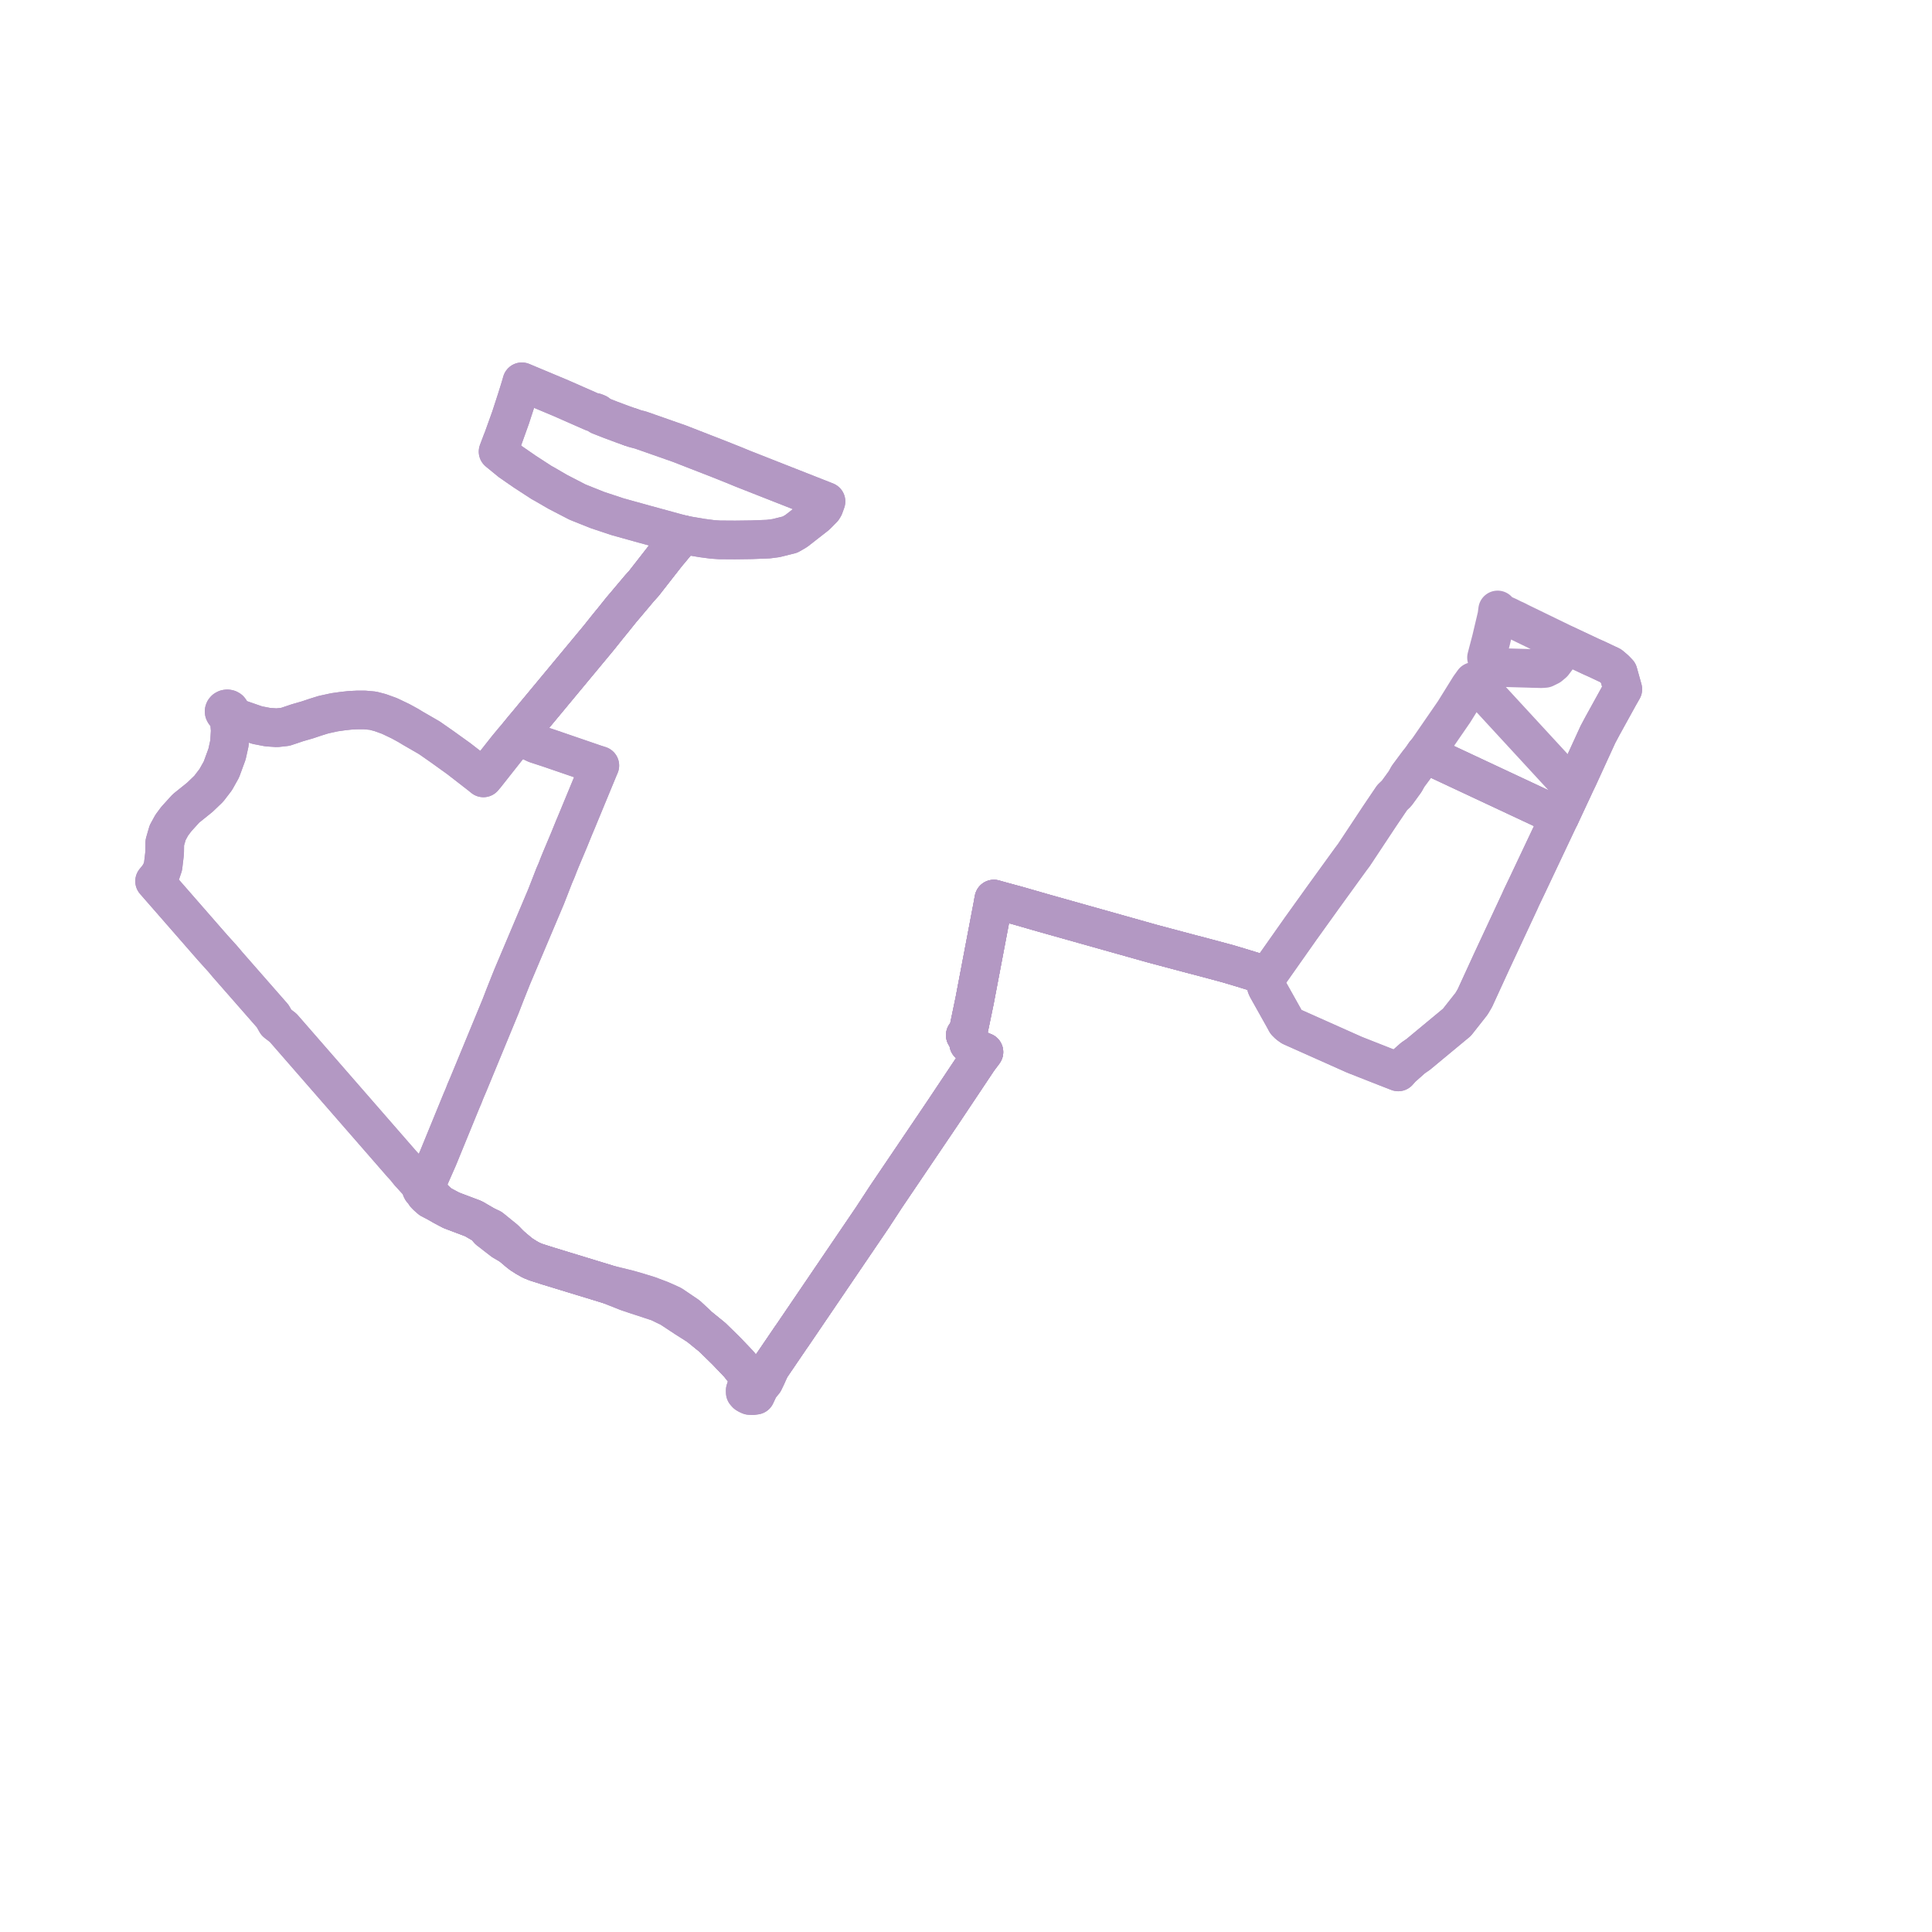     
<svg width="249.962" height="249.962" version="1.1"
     xmlns="http://www.w3.org/2000/svg">

  <title>Plan de ligne</title>
  <desc>Du 2022-01-01 au 2024-04-06</desc>

<path d='M 81.587 55.258 L 82.175 55.461 L 82.868 55.637 L 87.885 57.395 L 93.136 59.441 L 94.979 60.176 L 95.568 60.419 L 96.151 60.66 L 100.743 62.466 L 106.868 64.876 L 106.616 65.574 L 106.469 65.811 L 105.614 66.676 L 104.143 67.824 L 103.016 68.703 L 102.211 69.17 L 100.415 69.618 L 100.037 69.668 L 99.409 69.75 L 97.26 69.832 L 96.704 69.84 L 95.122 69.861 L 93.072 69.847 L 92.194 69.789 L 90.868 69.614 L 89.135 69.324 L 88.369 69.169 L 86.245 71.714 L 85.189 73.067 L 83.29 75.498 L 82.737 76.107 L 81.011 78.158 L 80.388 78.891 L 79.402 80.123 L 78.667 81.023 L 77.471 82.521 L 69.937 91.597 L 68.158 93.739 L 67.687 94.298 L 67.117 94.997 L 66.641 95.55 L 66.465 95.755 L 65.624 96.767 L 62.897 100.222 L 62.544 100.643 L 62.133 100.308 L 59.359 98.156 L 57.146 96.567 L 55.546 95.452 L 54.124 94.63 L 53.432 94.231 L 52.842 93.872 L 51.822 93.313 L 50.383 92.628 L 49.182 92.194 L 48.251 91.951 L 47.163 91.853 L 46.252 91.853 L 45.249 91.903 L 44.298 92.009 L 43.279 92.153 L 42.098 92.41 L 41.88 92.457 L 40.877 92.767 L 39.782 93.134 L 38.467 93.514 L 37.724 93.766 L 36.916 94.034 L 35.819 94.156 L 34.652 94.078 L 33.277 93.815 L 32.137 93.42 L 31.255 93.115 L 30.435 92.825 L 29.663 92.295 L 29.741 92.218 L 29.788 92.125 L 29.799 92.025 L 29.774 91.926 L 29.69 91.815 L 29.561 91.74 L 29.408 91.711 L 29.253 91.733 L 29.12 91.803 L 29.04 91.894 L 29 92 L 29.005 92.112 L 29.067 92.233 L 29.18 92.325 L 29.328 92.373 L 29.486 92.37 L 29.664 92.742 L 29.677 93.041 L 29.69 93.335 L 29.788 94.516 L 29.69 96.132 L 29.373 97.568 L 28.642 99.562 L 27.909 100.871 L 27.011 102.042 L 25.858 103.15 L 24.061 104.595 L 22.807 105.974 L 22.218 106.766 L 21.69 107.732 L 21.319 109.017 L 21.304 110.165 L 21.277 110.57 L 21.098 112.071 L 20.854 112.8 L 20.562 113.285 L 20.464 113.441 L 20 114.008 L 20.845 114.975 L 21.511 115.738 L 22.179 116.502 L 27.472 122.564 L 28.798 124.034 L 29.113 124.404 L 29.429 124.783 L 34.088 130.1 L 35.28 131.461 L 35.76 132.305 L 36.636 132.978 L 51.167 149.652 L 51.985 150.591 L 52.405 151.045 L 52.694 151.403 L 52.983 151.761 L 53.193 151.984 L 53.958 152.83 L 54.642 153.438 L 54.547 153.547 L 54.502 153.676 L 54.511 153.811 L 54.574 153.936 L 54.683 154.036 L 54.776 154.083 L 54.888 154.318 L 55.015 154.517 L 55.228 154.739 L 55.695 155.151 L 56.865 155.759 L 57.317 156.023 L 58.4 156.596 L 61.255 157.673 L 61.79 157.985 L 62.731 158.532 L 63.216 159.142 L 63.768 159.566 L 64.003 159.752 L 64.461 160.106 L 64.908 160.452 L 65.075 160.581 L 66.143 161.199 L 66.922 161.857 L 67.099 162.007 L 67.47 162.294 L 67.983 162.62 L 68.107 162.699 L 68.759 163.064 L 69.356 163.302 L 70.818 163.77 L 70.85 163.78 L 72.716 164.35 L 73.279 164.522 L 78.753 166.194 L 79.814 166.613 L 81.149 167.141 L 81.301 167.193 L 82.267 167.518 L 84.317 168.19 L 85.222 168.487 L 86.023 168.879 L 86.702 169.202 L 87.595 169.793 L 88.653 170.491 L 89.997 171.345 L 90.352 171.549 L 92.164 173.02 L 93.953 174.772 L 95.597 176.491 L 96.623 177.795 L 96.74 177.949 L 97.269 178.601 L 96.909 178.96 L 96.75 179.188 L 96.57 179.444 L 96.419 179.882 L 96.424 180.159 L 96.575 180.331 L 96.769 180.446 L 97.002 180.549 L 97.378 180.566 L 97.766 180.513 L 98.045 179.919 L 98.255 179.466 L 98.509 179.154 L 98.852 178.734 L 99.154 178.107 L 99.69 176.91 L 99.916 176.578 L 102.307 173.062 L 102.502 172.788 L 106.256 167.263 L 109.568 162.388 L 111.762 159.158 L 112.87 157.527 L 113.256 156.935 L 113.506 156.554 L 113.887 155.973 L 114.621 154.848 L 120.505 146.147 L 121.374 144.862 L 121.46 144.734 L 121.856 144.147 L 122.016 143.911 L 126.556 137.106 L 127.299 136.11 L 126.988 136.001 L 126.308 135.629 L 126.031 135.478 L 125.717 135.301 L 125.331 135.017 L 125.23 134.547 L 125.197 134.394 L 124.89 133.93 L 125.163 133.711 L 125.282 133.388 L 125.308 133.263 L 126.1 129.448 L 128.429 117.198 L 128.536 116.6 L 128.589 116.321 L 129.711 116.636 L 131.647 117.16 L 135.01 118.128 L 138.363 119.071 L 139.087 119.274 L 139.637 119.43 L 140.234 119.598 L 144.508 120.8 L 144.911 120.913 L 149.044 122.076 L 149.403 122.172 L 150.103 122.359 L 150.862 122.561 L 151.686 122.78 L 152.369 122.962 L 153.833 123.352 L 154.102 123.424 L 155.349 123.748 L 157.859 124.418 L 158.391 124.563 L 158.931 124.71 L 160.225 125.095 L 161.627 125.524 L 162.926 125.92 L 163.923 126.233 L 163.784 127.021 L 163.842 127.612 L 163.956 127.864 L 166.139 131.76 L 166.4 132.246 L 166.718 132.557 L 167.098 132.829 L 175.179 136.435 L 175.431 136.539 L 176.965 137.142 L 179.406 138.103 L 180.444 138.505 L 180.901 138.685 L 181.368 138.163 L 182.817 136.88 L 183.483 136.424 L 188.498 132.266 L 190.387 129.868 L 190.82 129.132 L 192.38 125.732 L 192.982 124.421 L 196.62 116.622 L 196.794 116.225 L 197.659 114.416 L 201.453 106.392 L 201.847 105.568 L 202.848 103.423 L 203.619 101.772 L 204.17 100.631 L 206.632 95.257 L 206.741 95.021 L 207.306 93.958 L 209.452 90.067 L 209.962 89.173 L 209.367 87.042 L 208.956 86.614 L 208.378 86.124 L 206.785 85.37 L 206.305 85.152 L 205.854 84.951 L 203.841 84.003 L 203.048 83.63 L 202.64 83.435 L 202.049 83.144 L 201.78 83.013 L 196.731 80.561 L 196.456 80.423 L 196.254 80.314 L 195.718 80.069 L 195.146 79.783 L 194.043 79.287 L 193.762 78.914 L 193.666 79.66 L 193.39 80.826 L 193.073 82.163 L 192.933 82.757 L 192.325 85.079 L 192.474 85.579 L 192.804 85.956 L 193.667 86.355 L 193.978 86.363 L 195.155 86.395 L 198.257 86.482 L 198.636 86.492' fill='transparent' stroke='#b398c3' stroke-linecap='round' stroke-linejoin='round' stroke-width='4.999'/><path d='M 198.636 86.492 L 199.418 86.514 L 199.884 86.48 L 200.494 86.18 L 200.951 85.797 L 201.567 84.978 L 202.385 83.798 L 202.64 83.435 L 203.048 83.63 L 203.841 84.003 L 204.084 84.118 L 205.854 84.951 L 206.305 85.152 L 206.785 85.37 L 208.378 86.124 L 208.956 86.614 L 209.367 87.042 L 209.521 87.593 L 209.962 89.173 L 209.452 90.067 L 207.306 93.958 L 206.741 95.021 L 206.632 95.257 L 205.038 98.738 L 204.17 100.631 L 203.619 101.772 L 201.847 105.568 L 201.143 105.375 L 194.239 102.141 L 184.799 97.719 L 184.345 97.522 L 183.891 98.165 L 183.414 98.772 L 182.171 100.445 L 181.796 101.123 L 180.693 102.641 L 180.123 103.187 L 179.102 104.697 L 178.545 105.52 L 176.862 108.062 L 175.155 110.64 L 174.758 111.166 L 171.07 116.26 L 170.863 116.552 L 168.296 120.128 L 164.47 125.562 L 163.923 126.233 L 162.926 125.92 L 161.579 125.509 L 160.225 125.095 L 158.931 124.71 L 158.391 124.563 L 157.859 124.418 L 155.349 123.748 L 154.102 123.424 L 153.833 123.352 L 152.369 122.962 L 151.686 122.78 L 150.862 122.561 L 150.103 122.359 L 149.403 122.172 L 149.044 122.076 L 144.911 120.913 L 144.508 120.8 L 140.234 119.598 L 139.637 119.43 L 139.087 119.274 L 138.363 119.071 L 135.01 118.128 L 131.647 117.16 L 129.711 116.636 L 128.589 116.321 L 128.536 116.6 L 128.429 117.198 L 127.479 122.195 L 126.1 129.448 L 125.282 133.388 L 125.163 133.711 L 124.89 133.93 L 125.197 134.394 L 125.331 135.017 L 125.717 135.301 L 125.851 135.377 L 126.031 135.478 L 126.988 136.001 L 127.299 136.11 L 126.556 137.106 L 126.449 137.266 L 122.016 143.911 L 121.856 144.147 L 121.46 144.734 L 121.374 144.862 L 115.882 152.984 L 114.621 154.848 L 113.887 155.973 L 113.506 156.554 L 113.256 156.935 L 112.87 157.527 L 111.762 159.158 L 106.256 167.263 L 104.499 169.849 L 102.502 172.788 L 102.307 173.062 L 99.69 176.91 L 98.329 177.857 L 98.205 177.937 L 97.798 178.218 L 97.269 178.601 L 96.74 177.949 L 96.623 177.795 L 96.259 177.332 L 95.597 176.491 L 93.953 174.772 L 92.164 173.02 L 90.352 171.549 L 90.088 171.261 L 88.954 170.211 L 86.937 168.843 L 86.279 168.537 L 85.387 168.15 L 83.953 167.612 L 82.453 167.149 L 81.273 166.81 L 79.867 166.466 L 78.753 166.194 L 73.279 164.522 L 72.716 164.35 L 70.85 163.78 L 69.356 163.302 L 68.759 163.064 L 68.107 162.699 L 67.983 162.62 L 67.47 162.294 L 67.099 162.007 L 66.922 161.857 L 66.143 161.199 L 65.336 160.361 L 65.188 160.242 L 64.723 159.865 L 64.283 159.508 L 64.043 159.312 L 63.533 158.901 L 62.731 158.532 L 61.255 157.673 L 58.4 156.596 L 57.317 156.023 L 56.865 155.759 L 56.007 154.922 L 55.702 154.531 L 55.416 153.879 L 55.451 153.771 L 55.449 153.659 L 55.409 153.552 L 55.335 153.459 L 55.233 153.386 L 55.431 152.657 L 55.523 152.446 L 55.639 152.184 L 55.842 151.721 L 56.356 150.552 L 56.428 150.389 L 56.677 149.822 L 59.652 142.553 L 59.785 142.237 L 59.952 141.854 L 60.203 141.207 L 60.656 140.143 L 64.768 130.182 L 65.328 128.732 L 66.276 126.353 L 66.416 126.024 L 70.64 116.033 L 71.15 114.73 L 71.682 113.357 L 71.843 112.976 L 71.946 112.751 L 72.095 112.381 L 72.24 111.994 L 72.569 111.183 L 73.647 108.622 L 74.25 107.135 L 74.62 106.258 L 77.389 99.554 L 77.503 99.282 L 77.607 99.043 L 76.969 98.838 L 74.693 98.057 L 71.057 96.809 L 69.327 96.243 L 67.948 95.588 L 67.117 94.997 L 67.687 94.298 L 68.158 93.739 L 75.308 85.127 L 77.471 82.521 L 78.667 81.023 L 79.402 80.123 L 80.388 78.891 L 81.011 78.158 L 82.737 76.107 L 83.29 75.498 L 86.245 71.714 L 88.369 69.169 L 87.731 69.009 L 86.985 68.806 L 83.319 67.805 L 79.893 66.852 L 77.3 65.99 L 74.728 64.962 L 72.958 64.047 L 72.16 63.634 L 70.409 62.616 L 70.064 62.428 L 67.892 61.016 L 66.537 60.079 L 66.029 59.727 L 64.441 58.427 L 64.944 57.092 L 65.053 56.836 L 66.063 54.02 L 66.377 53.054 L 66.835 51.645 L 67.319 50.091 L 67.518 49.396 L 72.55 51.504 L 76.689 53.325 L 77.01 53.361 L 77.304 53.482 L 77.581 53.758 L 79.007 54.318 L 80.122 54.733 L 80.644 54.928 L 81.303 55.16 L 81.65 55.28' fill='transparent' stroke='#b398c3' stroke-linecap='round' stroke-linejoin='round' stroke-width='4.999'/><path d='M 191.941 89.252 L 191.254 88.528 L 190.634 88.173 L 190.133 88.867 L 188.126 92.097 L 186.414 94.58 L 184.823 96.886 L 184.345 97.522 L 184.799 97.719 L 201.143 105.375 L 201.847 105.568 L 201.453 106.392 L 197.659 114.416 L 196.794 116.225 L 196.62 116.622 L 192.982 124.421 L 192.38 125.732 L 190.82 129.132 L 190.387 129.868 L 188.498 132.266 L 183.483 136.424 L 182.817 136.88 L 181.368 138.163 L 180.901 138.685 L 180.444 138.505 L 179.406 138.103 L 176.965 137.142 L 175.431 136.539 L 175.179 136.435 L 167.098 132.829 L 166.718 132.557 L 166.4 132.246 L 166.139 131.76 L 163.956 127.864 L 163.842 127.612 L 163.784 127.021 L 163.923 126.233 L 162.926 125.92 L 161.627 125.524 L 160.225 125.095 L 158.931 124.71 L 158.391 124.563 L 157.859 124.418 L 155.349 123.748 L 154.102 123.424 L 153.833 123.352 L 152.369 122.962 L 151.686 122.78 L 150.862 122.561 L 150.103 122.359 L 149.403 122.172 L 149.044 122.076 L 144.911 120.913 L 144.508 120.8 L 140.234 119.598 L 139.637 119.43 L 139.087 119.274 L 138.363 119.071 L 135.01 118.128 L 131.647 117.16 L 129.711 116.636 L 128.589 116.321 L 128.536 116.6 L 128.429 117.198 L 126.1 129.448 L 125.308 133.263 L 125.282 133.388 L 125.163 133.711 L 124.89 133.93 L 125.197 134.394 L 125.23 134.547 L 125.331 135.017 L 125.717 135.301 L 126.031 135.478 L 126.308 135.629 L 126.988 136.001 L 127.299 136.11 L 126.556 137.106 L 122.016 143.911 L 121.856 144.147 L 121.46 144.734 L 121.374 144.862 L 120.505 146.147 L 114.621 154.848 L 113.887 155.973 L 113.506 156.554 L 113.256 156.935 L 112.87 157.527 L 111.762 159.158 L 109.568 162.388 L 106.256 167.263 L 102.502 172.788 L 102.307 173.062 L 99.916 176.578 L 99.69 176.91 L 99.154 178.107 L 98.852 178.734 L 98.509 179.154 L 98.255 179.466 L 98.045 179.919 L 97.766 180.513 L 97.378 180.566 L 97.002 180.549 L 96.769 180.446 L 96.575 180.331 L 96.424 180.159 L 96.419 179.882 L 96.57 179.444 L 96.75 179.188 L 96.909 178.96 L 97.269 178.601 L 96.74 177.949 L 96.623 177.795 L 95.597 176.491 L 93.953 174.772 L 92.164 173.02 L 90.352 171.549 L 89.997 171.345 L 88.653 170.491 L 87.595 169.793 L 86.702 169.202 L 86.023 168.879 L 85.222 168.487 L 84.317 168.19 L 82.267 167.518 L 81.301 167.193 L 81.149 167.141 L 79.814 166.613 L 78.753 166.194 L 73.279 164.522 L 72.716 164.35 L 70.85 163.78 L 70.818 163.77 L 69.356 163.302 L 68.759 163.064 L 68.107 162.699 L 67.983 162.62 L 67.47 162.294 L 67.099 162.007 L 66.922 161.857 L 66.143 161.199 L 65.075 160.581 L 64.908 160.452 L 64.461 160.106 L 64.003 159.752 L 63.768 159.566 L 63.216 159.142 L 62.731 158.532 L 61.79 157.985 L 61.255 157.673 L 58.4 156.596 L 57.317 156.023 L 56.865 155.759 L 55.695 155.151 L 55.228 154.739 L 55.015 154.517 L 54.888 154.318 L 54.776 154.083 L 54.683 154.036 L 54.574 153.936 L 54.511 153.811 L 54.502 153.676 L 54.547 153.547 L 54.642 153.438 L 53.958 152.83 L 53.193 151.984 L 52.983 151.761 L 52.694 151.403 L 52.405 151.045 L 51.985 150.591 L 51.167 149.652 L 36.636 132.978 L 35.76 132.305 L 35.28 131.461 L 34.088 130.1 L 29.429 124.783 L 29.113 124.404 L 28.798 124.034 L 27.472 122.564 L 22.179 116.502 L 21.511 115.738 L 20.845 114.975 L 20 114.008 L 20.464 113.441 L 20.562 113.285 L 20.854 112.8 L 21.098 112.071 L 21.277 110.57 L 21.304 110.165 L 21.319 109.017 L 21.69 107.732 L 22.218 106.766 L 22.807 105.974 L 24.061 104.595 L 25.858 103.15 L 27.011 102.042 L 27.909 100.871 L 28.642 99.562 L 29.373 97.568 L 29.69 96.132 L 29.788 94.516 L 29.69 93.335 L 29.677 93.041 L 29.664 92.742 L 29.486 92.37 L 29.328 92.373 L 29.18 92.325 L 29.067 92.233 L 29.005 92.112 L 29 92 L 29.04 91.894 L 29.12 91.803 L 29.253 91.733 L 29.408 91.711 L 29.561 91.74 L 29.69 91.815 L 29.774 91.926 L 29.799 92.025 L 29.788 92.125 L 29.741 92.218 L 29.663 92.295 L 30.435 92.825 L 31.255 93.115 L 32.137 93.42 L 33.277 93.815 L 34.652 94.078 L 35.819 94.156 L 36.916 94.034 L 37.724 93.766 L 38.467 93.514 L 39.782 93.134 L 40.877 92.767 L 41.88 92.457 L 42.098 92.41 L 43.279 92.153 L 44.298 92.009 L 45.249 91.903 L 46.252 91.853 L 47.163 91.853 L 48.251 91.951 L 49.182 92.194 L 50.383 92.628 L 51.822 93.313 L 52.842 93.872 L 53.432 94.231 L 54.124 94.63 L 55.546 95.452 L 57.146 96.567 L 59.359 98.156 L 62.133 100.308 L 62.544 100.643 L 62.897 100.222 L 65.624 96.767 L 66.465 95.755 L 66.641 95.55 L 67.117 94.997 L 67.687 94.298 L 68.158 93.739 L 69.937 91.597 L 77.471 82.521 L 78.667 81.023 L 79.402 80.123 L 80.388 78.891 L 81.011 78.158 L 82.737 76.107 L 83.29 75.498 L 85.189 73.067 L 86.245 71.714 L 88.369 69.169 L 89.135 69.324 L 90.868 69.614 L 92.194 69.789 L 93.072 69.847 L 95.122 69.861 L 96.704 69.84 L 97.26 69.832 L 99.409 69.75 L 100.037 69.668 L 100.415 69.618 L 102.211 69.17 L 103.016 68.703 L 104.143 67.824 L 105.614 66.676 L 106.469 65.811 L 106.616 65.574 L 106.868 64.876 L 100.743 62.466 L 96.151 60.66 L 95.568 60.419 L 94.979 60.176 L 93.136 59.441 L 87.885 57.395 L 82.868 55.637 L 82.175 55.461 L 81.587 55.258' fill='transparent' stroke='#b398c3' stroke-linecap='round' stroke-linejoin='round' stroke-width='4.999'/><path d='M 191.941 89.252 L 192.496 89.97 L 192.837 90.409 L 203 101.438 L 203.619 101.772 L 202.831 103.46 L 201.847 105.568 L 201.143 105.375 L 194.239 102.141 L 184.799 97.719 L 184.345 97.522 L 183.891 98.165 L 183.414 98.772 L 182.171 100.445 L 181.796 101.123 L 180.693 102.641 L 180.123 103.187 L 179.102 104.697 L 178.545 105.52 L 176.862 108.062 L 175.155 110.64 L 174.758 111.166 L 171.07 116.26 L 170.863 116.552 L 168.296 120.128 L 164.47 125.562 L 163.923 126.233 L 162.926 125.92 L 161.579 125.509 L 160.225 125.095 L 158.931 124.71 L 158.391 124.563 L 157.859 124.418 L 155.349 123.748 L 154.102 123.424 L 153.833 123.352 L 152.369 122.962 L 151.686 122.78 L 150.862 122.561 L 150.103 122.359 L 149.403 122.172 L 149.044 122.076 L 144.911 120.913 L 144.508 120.8 L 140.234 119.598 L 139.637 119.43 L 139.087 119.274 L 138.363 119.071 L 135.01 118.128 L 131.647 117.16 L 129.711 116.636 L 128.589 116.321 L 128.536 116.6 L 128.429 117.198 L 127.479 122.195 L 126.1 129.448 L 125.282 133.388 L 125.163 133.711 L 124.89 133.93 L 125.197 134.394 L 125.331 135.017 L 125.717 135.301 L 125.851 135.377 L 126.031 135.478 L 126.988 136.001 L 127.299 136.11 L 126.556 137.106 L 126.449 137.266 L 122.016 143.911 L 121.856 144.147 L 121.46 144.734 L 121.374 144.862 L 115.882 152.984 L 114.621 154.848 L 113.887 155.973 L 113.506 156.554 L 113.256 156.935 L 112.87 157.527 L 111.762 159.158 L 106.256 167.263 L 104.499 169.849 L 102.502 172.788 L 102.307 173.062 L 99.69 176.91 L 98.329 177.857 L 98.205 177.937 L 97.798 178.218 L 97.269 178.601 L 96.74 177.949 L 96.623 177.795 L 96.259 177.332 L 95.597 176.491 L 93.953 174.772 L 92.164 173.02 L 90.352 171.549 L 90.088 171.261 L 88.954 170.211 L 86.937 168.843 L 86.279 168.537 L 85.387 168.15 L 83.953 167.612 L 82.453 167.149 L 81.273 166.81 L 79.867 166.466 L 78.753 166.194 L 73.279 164.522 L 72.716 164.35 L 70.85 163.78 L 69.356 163.302 L 68.759 163.064 L 68.107 162.699 L 67.983 162.62 L 67.47 162.294 L 67.099 162.007 L 66.922 161.857 L 66.143 161.199 L 65.336 160.361 L 65.188 160.242 L 64.723 159.865 L 64.283 159.508 L 64.043 159.312 L 63.533 158.901 L 62.731 158.532 L 61.255 157.673 L 58.4 156.596 L 57.317 156.023 L 56.865 155.759 L 56.007 154.922 L 55.702 154.531 L 55.416 153.879 L 55.451 153.771 L 55.449 153.659 L 55.409 153.552 L 55.335 153.459 L 55.233 153.386 L 55.431 152.657 L 55.523 152.446 L 55.639 152.184 L 55.842 151.721 L 56.356 150.552 L 56.428 150.389 L 56.677 149.822 L 59.652 142.553 L 59.785 142.237 L 59.952 141.854 L 60.203 141.207 L 60.656 140.143 L 64.768 130.182 L 65.328 128.732 L 66.276 126.353 L 66.416 126.024 L 70.64 116.033 L 71.15 114.73 L 71.682 113.357 L 71.843 112.976 L 71.946 112.751 L 72.095 112.381 L 72.24 111.994 L 72.569 111.183 L 73.647 108.622 L 74.25 107.135 L 74.62 106.258 L 77.389 99.554 L 77.503 99.282 L 77.607 99.043 L 76.969 98.838 L 74.693 98.057 L 71.057 96.809 L 69.327 96.243 L 67.948 95.588 L 67.117 94.997 L 67.687 94.298 L 68.158 93.739 L 75.308 85.127 L 77.471 82.521 L 78.667 81.023 L 79.402 80.123 L 80.388 78.891 L 81.011 78.158 L 82.737 76.107 L 83.29 75.498 L 86.245 71.714 L 88.369 69.169 L 87.731 69.009 L 86.985 68.806 L 83.319 67.805 L 79.893 66.852 L 77.3 65.99 L 74.728 64.962 L 72.958 64.047 L 72.16 63.634 L 70.409 62.616 L 70.064 62.428 L 67.892 61.016 L 66.537 60.079 L 66.029 59.727 L 64.441 58.427 L 64.944 57.092 L 65.053 56.836 L 66.063 54.02 L 66.377 53.054 L 66.835 51.645 L 67.319 50.091 L 67.518 49.396 L 72.55 51.504 L 76.689 53.325 L 77.01 53.361 L 77.304 53.482 L 77.581 53.758 L 79.007 54.318 L 80.122 54.733 L 80.644 54.928 L 81.303 55.16 L 81.65 55.28' fill='transparent' stroke='#b398c3' stroke-linecap='round' stroke-linejoin='round' stroke-width='4.999'/>
</svg>
